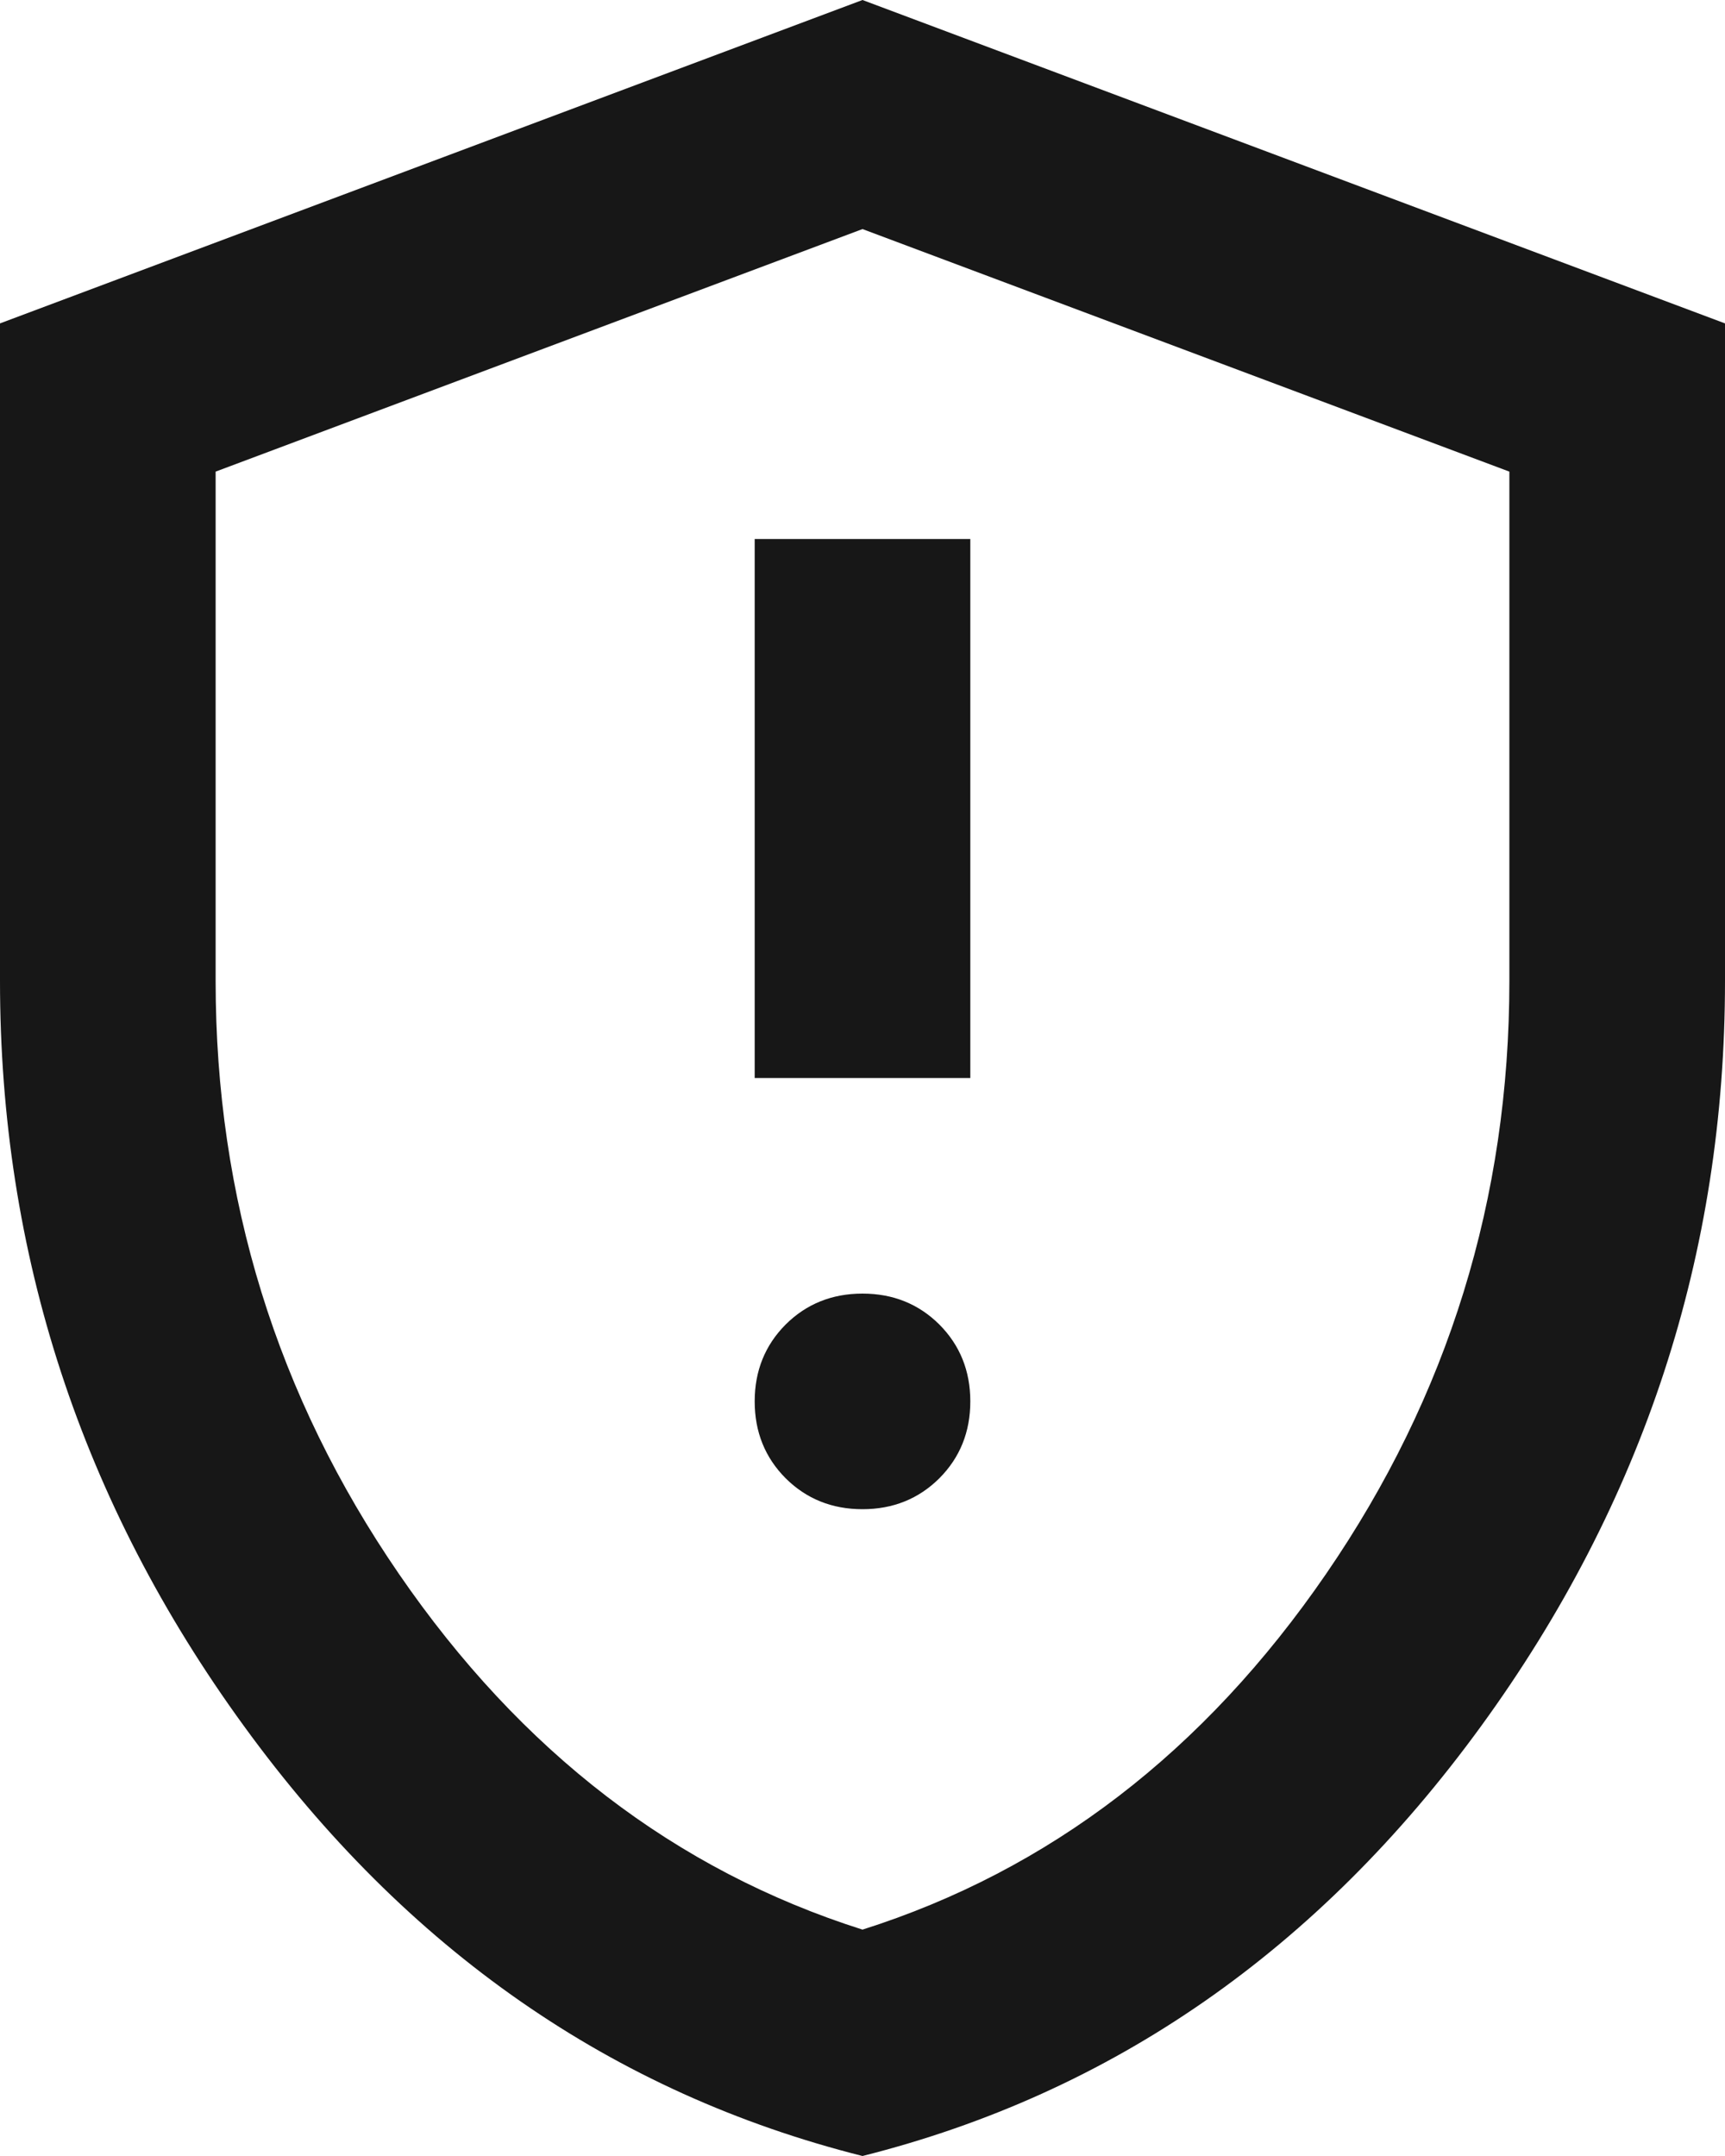 <svg width="16" height="20" viewBox="0 0 16 20" fill="none" xmlns="http://www.w3.org/2000/svg">
<path d="M8 14C8.283 14 8.521 13.904 8.713 13.713C8.904 13.521 9 13.283 9 13C9 12.717 8.904 12.479 8.713 12.287C8.521 12.096 8.283 12 8 12C7.717 12 7.479 12.096 7.287 12.287C7.096 12.479 7 12.717 7 13C7 13.283 7.096 13.521 7.287 13.713C7.479 13.904 7.717 14 8 14ZM7 10H9V5H7V10ZM8 20C5.683 19.417 3.771 18.087 2.263 16.012C0.754 13.938 0 11.633 0 9.1V3L8 0L16 3V9.1C16 11.633 15.246 13.938 13.738 16.012C12.229 18.087 10.317 19.417 8 20ZM8 17.9C9.733 17.35 11.167 16.25 12.3 14.6C13.433 12.95 14 11.117 14 9.1V4.375L8 2.125L2 4.375V9.1C2 11.117 2.567 12.95 3.7 14.6C4.833 16.25 6.267 17.35 8 17.9Z" fill="#171717"/>
</svg>
